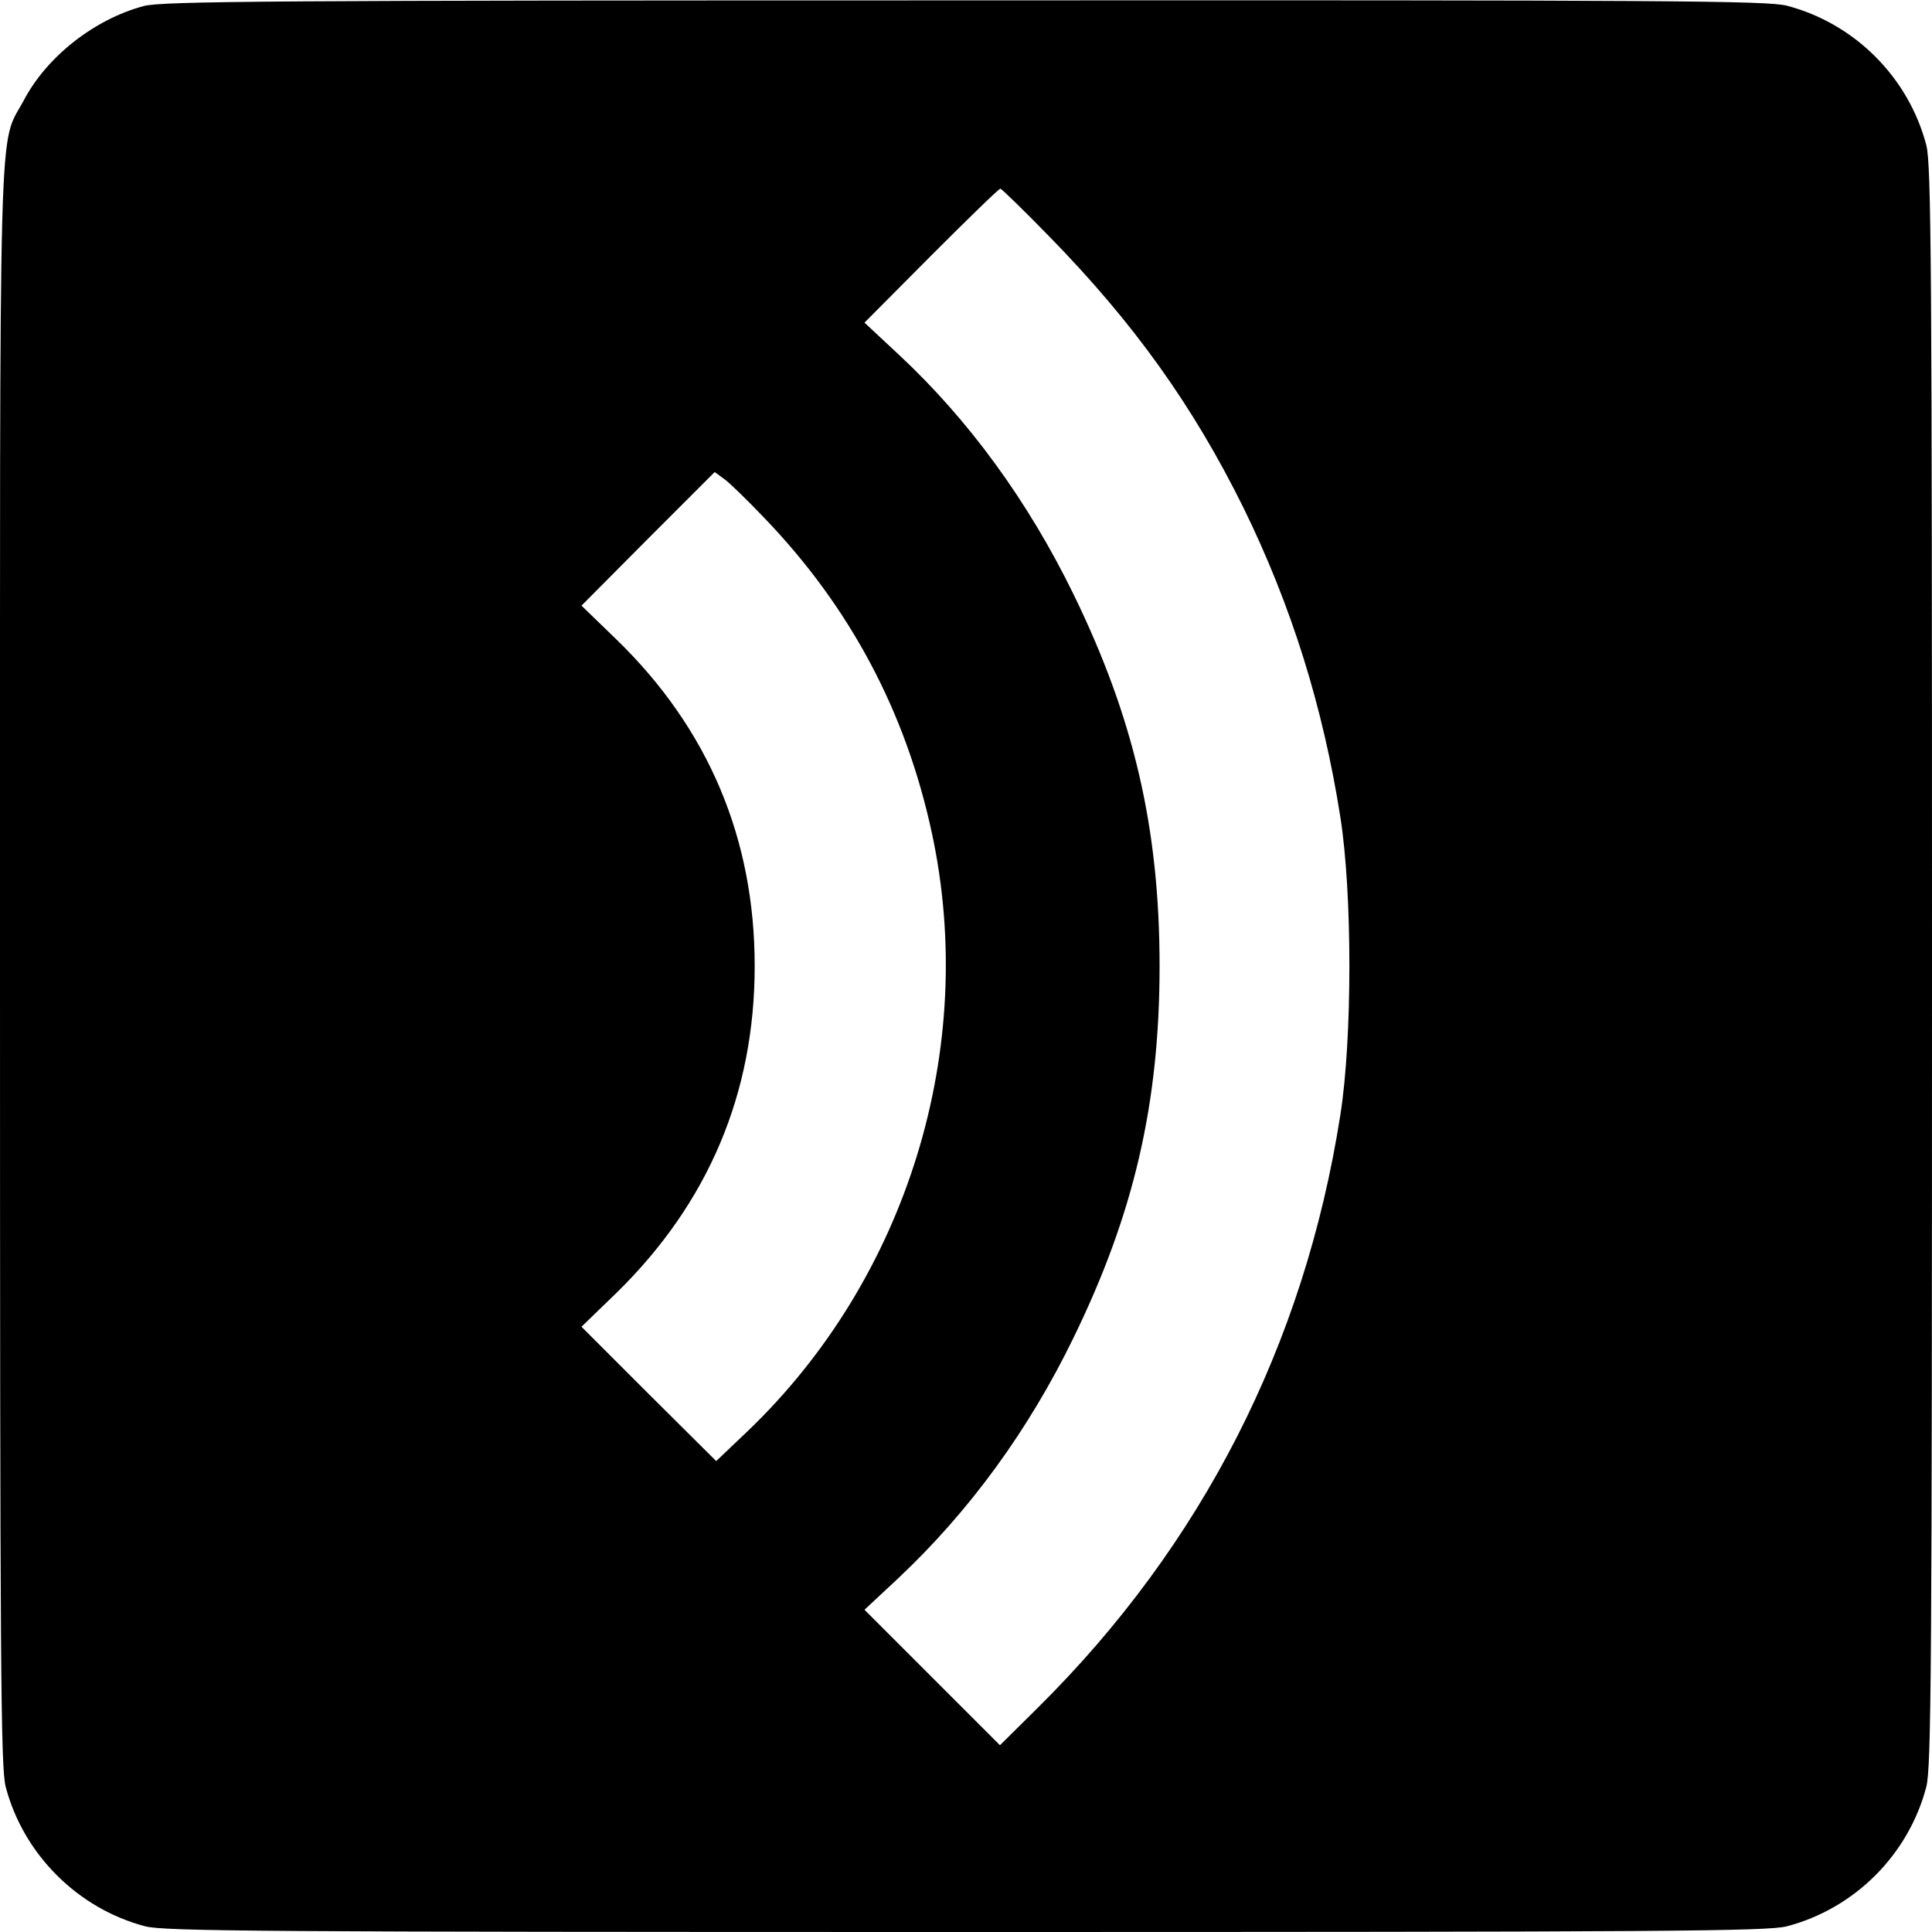 <?xml version="1.0" standalone="no"?>
<!DOCTYPE svg PUBLIC "-//W3C//DTD SVG 20010904//EN"
 "http://www.w3.org/TR/2001/REC-SVG-20010904/DTD/svg10.dtd">
<svg version="1.0" xmlns="http://www.w3.org/2000/svg"
 width="512pt" height="512pt" viewBox="0 0 512 512"
 preserveAspectRatio="xMidYMid meet">
<g transform="translate(0,512) scale(0.1,-0.1)"
fill="#000000" stroke="none">
<path d="M381 5104 c-131 -35 -257 -134 -318 -250 -68 -127 -63 40 -63 -2294
0 -1868 2 -2123 15 -2175 47 -179 191 -323 370 -370 52 -13 307 -15 2175 -15
1868 0 2123 2 2175 15 180 47 323 190 370 370 13 52 15 307 15 2175 0 1868 -2
2123 -15 2175 -47 180 -190 323 -370 370 -52 13 -306 15 -2180 14 -1818 0
-2128 -2 -2174 -15z m2400 -611 c224 -229 381 -449 514 -718 127 -259 211
-527 257 -820 32 -202 32 -588 0 -790 -95 -608 -367 -1140 -801 -1570 l-101
-100 -179 179 -180 180 90 84 c188 177 345 392 464 637 160 328 228 621 228
985 0 364 -68 657 -228 985 -120 246 -278 463 -464 636 l-90 84 177 178 c97
97 179 177 183 177 3 0 62 -57 130 -127z m-756 -745 c228 -237 375 -514 444
-833 124 -571 -64 -1183 -489 -1589 l-82 -78 -179 178 -178 178 93 90 c243
238 366 528 366 866 0 338 -123 629 -366 865 l-93 90 176 177 177 177 26 -19
c14 -10 61 -56 105 -102z"/>
</g>
</svg>
